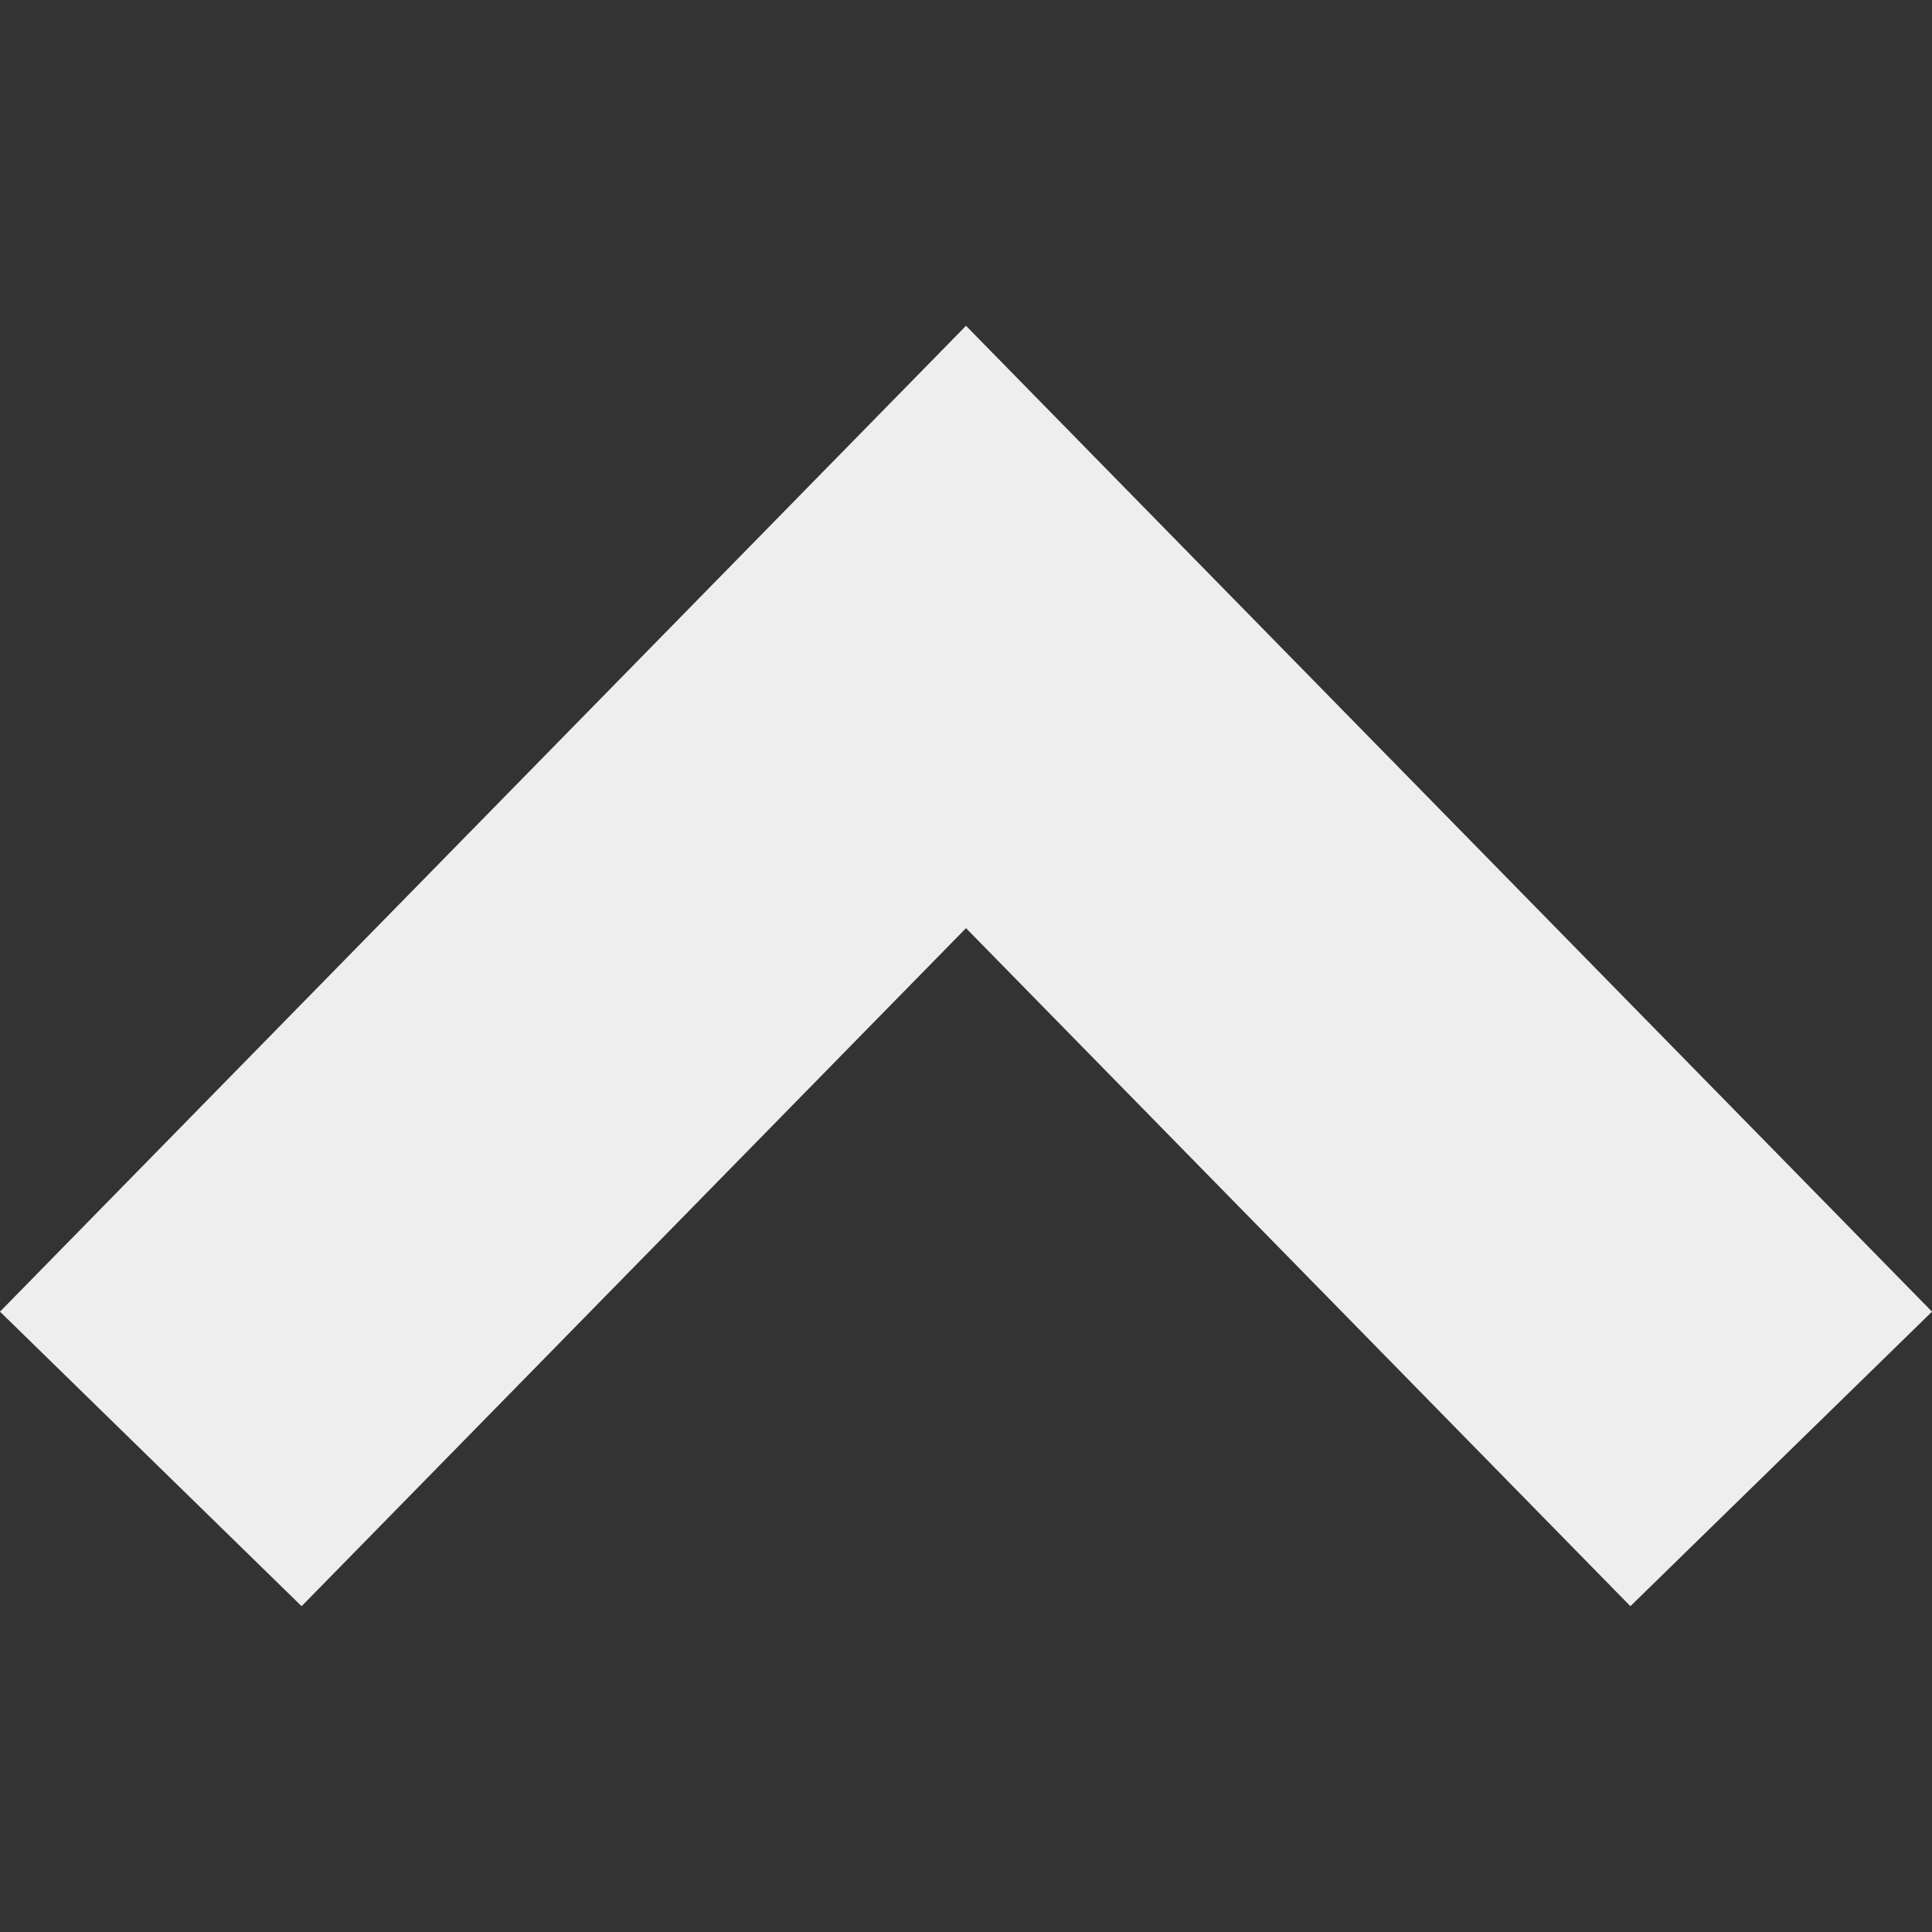 <svg xmlns="http://www.w3.org/2000/svg" xmlns:xlink="http://www.w3.org/1999/xlink" fill="#eee" height="800px" width="800px" version="1.1" id="Capa_1" viewBox="0 0 490 490" xml:space="preserve">
    <rect x="0" y="0" width="490" height="490" fill="#333333" stroke="none"/>
    <g>
        <g>
            <polygon points="0,332.668 245.004,82.631 490,332.668 413.507,407.369 245.004,235.402 76.493,407.369   "/>
        </g>
    </g>
</svg>
